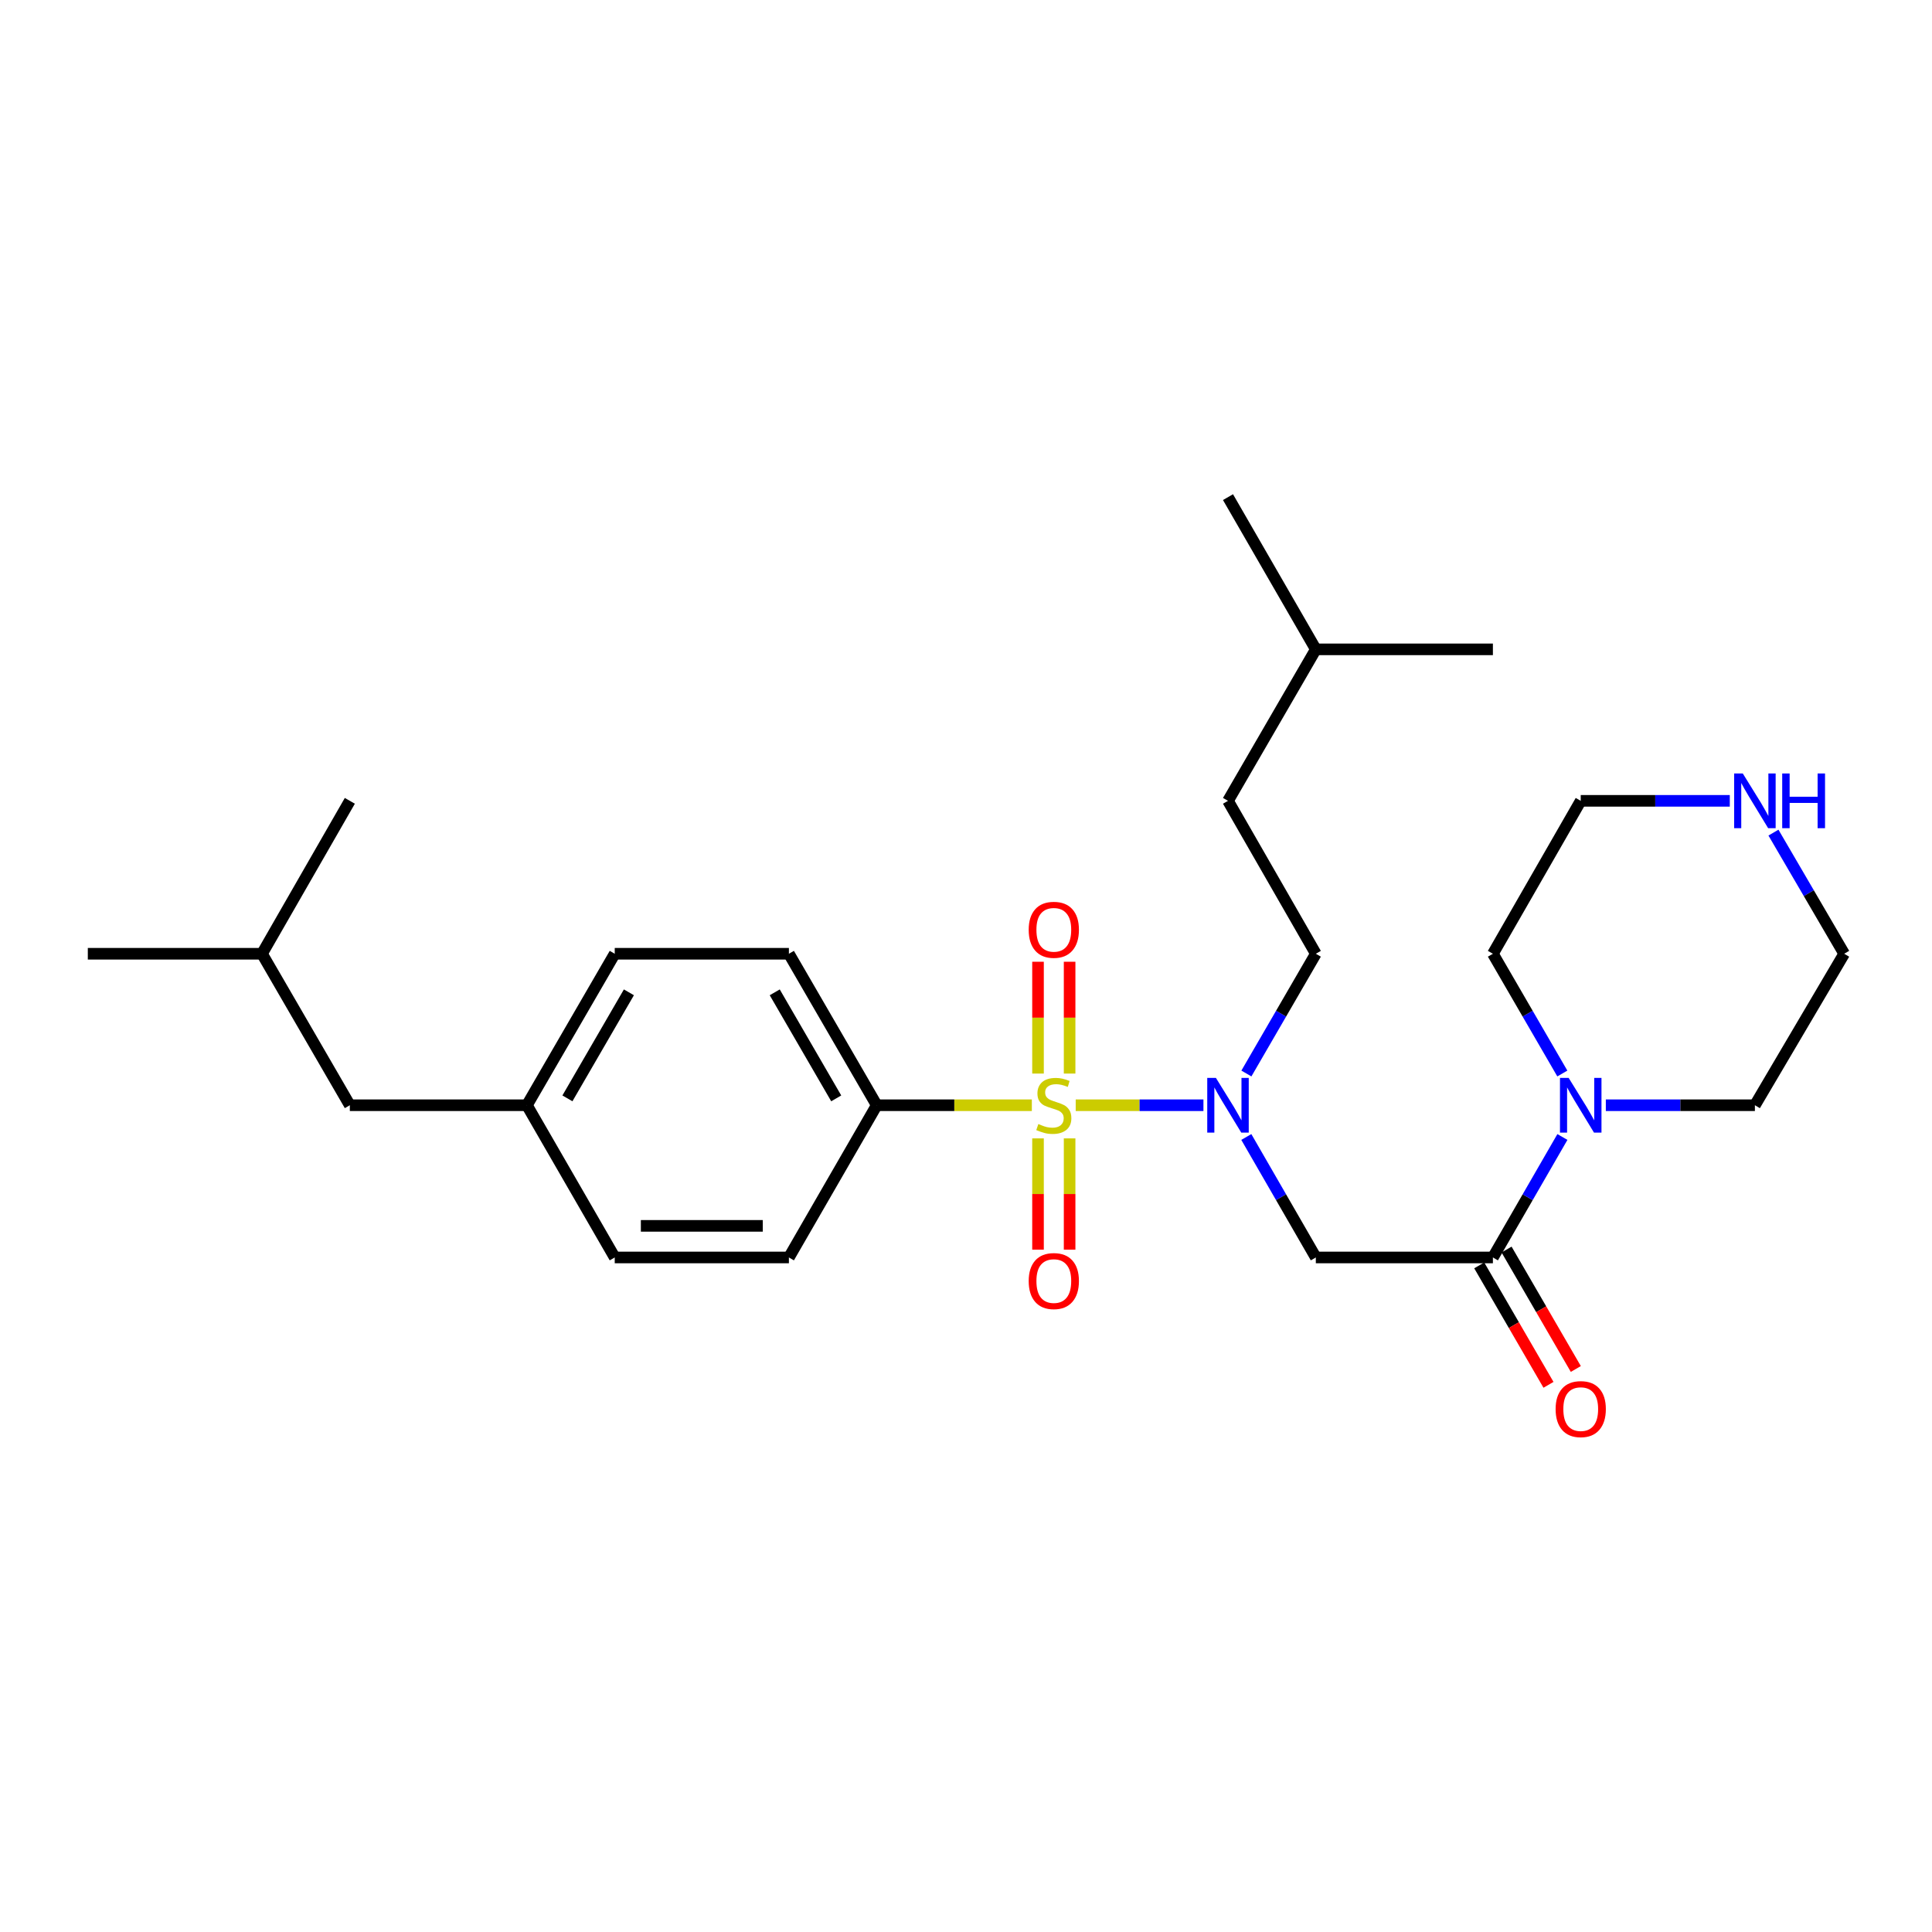 <?xml version='1.0' encoding='iso-8859-1'?>
<svg version='1.1' baseProfile='full'
              xmlns='http://www.w3.org/2000/svg'
                      xmlns:rdkit='http://www.rdkit.org/xml'
                      xmlns:xlink='http://www.w3.org/1999/xlink'
                  xml:space='preserve'
width='1000px' height='1000px' viewBox='0 0 1000 1000'>
<!-- END OF HEADER -->
<rect style='opacity:1.0;fill:#FFFFFF;stroke:none' width='1000' height='1000' x='0' y='0'> </rect>
<path class='bond-0' d='M 556.785,572.071 L 589.841,572.071' style='fill:none;fill-rule:evenodd;stroke:#CCCC00;stroke-width:6px;stroke-linecap:butt;stroke-linejoin:miter;stroke-opacity:1' />
<path class='bond-0' d='M 589.841,572.071 L 622.897,572.071' style='fill:none;fill-rule:evenodd;stroke:#0000FF;stroke-width:6px;stroke-linecap:butt;stroke-linejoin:miter;stroke-opacity:1' />
<path class='bond-4' d='M 534.08,572.071 L 493.937,572.071' style='fill:none;fill-rule:evenodd;stroke:#CCCC00;stroke-width:6px;stroke-linecap:butt;stroke-linejoin:miter;stroke-opacity:1' />
<path class='bond-4' d='M 493.937,572.071 L 453.795,572.071' style='fill:none;fill-rule:evenodd;stroke:#000000;stroke-width:6px;stroke-linecap:butt;stroke-linejoin:miter;stroke-opacity:1' />
<path class='bond-5' d='M 553.629,555.679 L 553.629,526.74' style='fill:none;fill-rule:evenodd;stroke:#CCCC00;stroke-width:6px;stroke-linecap:butt;stroke-linejoin:miter;stroke-opacity:1' />
<path class='bond-5' d='M 553.629,526.74 L 553.629,497.801' style='fill:none;fill-rule:evenodd;stroke:#FF0000;stroke-width:6px;stroke-linecap:butt;stroke-linejoin:miter;stroke-opacity:1' />
<path class='bond-5' d='M 537.273,555.679 L 537.273,526.74' style='fill:none;fill-rule:evenodd;stroke:#CCCC00;stroke-width:6px;stroke-linecap:butt;stroke-linejoin:miter;stroke-opacity:1' />
<path class='bond-5' d='M 537.273,526.74 L 537.273,497.801' style='fill:none;fill-rule:evenodd;stroke:#FF0000;stroke-width:6px;stroke-linecap:butt;stroke-linejoin:miter;stroke-opacity:1' />
<path class='bond-6' d='M 537.273,589.224 L 537.273,618.026' style='fill:none;fill-rule:evenodd;stroke:#CCCC00;stroke-width:6px;stroke-linecap:butt;stroke-linejoin:miter;stroke-opacity:1' />
<path class='bond-6' d='M 537.273,618.026 L 537.273,646.827' style='fill:none;fill-rule:evenodd;stroke:#FF0000;stroke-width:6px;stroke-linecap:butt;stroke-linejoin:miter;stroke-opacity:1' />
<path class='bond-6' d='M 553.629,589.224 L 553.629,618.026' style='fill:none;fill-rule:evenodd;stroke:#CCCC00;stroke-width:6px;stroke-linecap:butt;stroke-linejoin:miter;stroke-opacity:1' />
<path class='bond-6' d='M 553.629,618.026 L 553.629,646.827' style='fill:none;fill-rule:evenodd;stroke:#FF0000;stroke-width:6px;stroke-linecap:butt;stroke-linejoin:miter;stroke-opacity:1' />
<path class='bond-1' d='M 645.09,588.505 L 663.079,619.683' style='fill:none;fill-rule:evenodd;stroke:#0000FF;stroke-width:6px;stroke-linecap:butt;stroke-linejoin:miter;stroke-opacity:1' />
<path class='bond-1' d='M 663.079,619.683 L 681.068,650.861' style='fill:none;fill-rule:evenodd;stroke:#000000;stroke-width:6px;stroke-linecap:butt;stroke-linejoin:miter;stroke-opacity:1' />
<path class='bond-8' d='M 645.131,555.645 L 663.099,524.654' style='fill:none;fill-rule:evenodd;stroke:#0000FF;stroke-width:6px;stroke-linecap:butt;stroke-linejoin:miter;stroke-opacity:1' />
<path class='bond-8' d='M 663.099,524.654 L 681.068,493.663' style='fill:none;fill-rule:evenodd;stroke:#000000;stroke-width:6px;stroke-linecap:butt;stroke-linejoin:miter;stroke-opacity:1' />
<path class='bond-2' d='M 681.068,650.861 L 772.724,650.861' style='fill:none;fill-rule:evenodd;stroke:#000000;stroke-width:6px;stroke-linecap:butt;stroke-linejoin:miter;stroke-opacity:1' />
<path class='bond-3' d='M 772.724,650.861 L 790.713,619.683' style='fill:none;fill-rule:evenodd;stroke:#000000;stroke-width:6px;stroke-linecap:butt;stroke-linejoin:miter;stroke-opacity:1' />
<path class='bond-3' d='M 790.713,619.683 L 808.701,588.505' style='fill:none;fill-rule:evenodd;stroke:#0000FF;stroke-width:6px;stroke-linecap:butt;stroke-linejoin:miter;stroke-opacity:1' />
<path class='bond-7' d='M 765.649,654.963 L 783.571,685.874' style='fill:none;fill-rule:evenodd;stroke:#000000;stroke-width:6px;stroke-linecap:butt;stroke-linejoin:miter;stroke-opacity:1' />
<path class='bond-7' d='M 783.571,685.874 L 801.493,716.785' style='fill:none;fill-rule:evenodd;stroke:#FF0000;stroke-width:6px;stroke-linecap:butt;stroke-linejoin:miter;stroke-opacity:1' />
<path class='bond-7' d='M 779.798,646.759 L 797.72,677.67' style='fill:none;fill-rule:evenodd;stroke:#000000;stroke-width:6px;stroke-linecap:butt;stroke-linejoin:miter;stroke-opacity:1' />
<path class='bond-7' d='M 797.72,677.67 L 815.642,708.581' style='fill:none;fill-rule:evenodd;stroke:#FF0000;stroke-width:6px;stroke-linecap:butt;stroke-linejoin:miter;stroke-opacity:1' />
<path class='bond-17' d='M 808.66,555.645 L 790.692,524.654' style='fill:none;fill-rule:evenodd;stroke:#0000FF;stroke-width:6px;stroke-linecap:butt;stroke-linejoin:miter;stroke-opacity:1' />
<path class='bond-17' d='M 790.692,524.654 L 772.724,493.663' style='fill:none;fill-rule:evenodd;stroke:#000000;stroke-width:6px;stroke-linecap:butt;stroke-linejoin:miter;stroke-opacity:1' />
<path class='bond-18' d='M 831.177,572.071 L 869.754,572.071' style='fill:none;fill-rule:evenodd;stroke:#0000FF;stroke-width:6px;stroke-linecap:butt;stroke-linejoin:miter;stroke-opacity:1' />
<path class='bond-18' d='M 869.754,572.071 L 908.331,572.071' style='fill:none;fill-rule:evenodd;stroke:#000000;stroke-width:6px;stroke-linecap:butt;stroke-linejoin:miter;stroke-opacity:1' />
<path class='bond-10' d='M 453.795,572.071 L 408.335,493.663' style='fill:none;fill-rule:evenodd;stroke:#000000;stroke-width:6px;stroke-linecap:butt;stroke-linejoin:miter;stroke-opacity:1' />
<path class='bond-10' d='M 432.826,568.514 L 401.004,513.628' style='fill:none;fill-rule:evenodd;stroke:#000000;stroke-width:6px;stroke-linecap:butt;stroke-linejoin:miter;stroke-opacity:1' />
<path class='bond-11' d='M 453.795,572.071 L 408.335,650.861' style='fill:none;fill-rule:evenodd;stroke:#000000;stroke-width:6px;stroke-linecap:butt;stroke-linejoin:miter;stroke-opacity:1' />
<path class='bond-16' d='M 681.068,493.663 L 635.608,414.511' style='fill:none;fill-rule:evenodd;stroke:#000000;stroke-width:6px;stroke-linecap:butt;stroke-linejoin:miter;stroke-opacity:1' />
<path class='bond-9' d='M 917.937,430.962 L 936.241,462.313' style='fill:none;fill-rule:evenodd;stroke:#0000FF;stroke-width:6px;stroke-linecap:butt;stroke-linejoin:miter;stroke-opacity:1' />
<path class='bond-9' d='M 936.241,462.313 L 954.545,493.663' style='fill:none;fill-rule:evenodd;stroke:#000000;stroke-width:6px;stroke-linecap:butt;stroke-linejoin:miter;stroke-opacity:1' />
<path class='bond-28' d='M 895.338,414.511 L 856.761,414.511' style='fill:none;fill-rule:evenodd;stroke:#0000FF;stroke-width:6px;stroke-linecap:butt;stroke-linejoin:miter;stroke-opacity:1' />
<path class='bond-28' d='M 856.761,414.511 L 818.184,414.511' style='fill:none;fill-rule:evenodd;stroke:#000000;stroke-width:6px;stroke-linecap:butt;stroke-linejoin:miter;stroke-opacity:1' />
<path class='bond-14' d='M 408.335,493.663 L 318.187,493.663' style='fill:none;fill-rule:evenodd;stroke:#000000;stroke-width:6px;stroke-linecap:butt;stroke-linejoin:miter;stroke-opacity:1' />
<path class='bond-13' d='M 408.335,650.861 L 318.187,650.861' style='fill:none;fill-rule:evenodd;stroke:#000000;stroke-width:6px;stroke-linecap:butt;stroke-linejoin:miter;stroke-opacity:1' />
<path class='bond-13' d='M 394.813,634.505 L 331.709,634.505' style='fill:none;fill-rule:evenodd;stroke:#000000;stroke-width:6px;stroke-linecap:butt;stroke-linejoin:miter;stroke-opacity:1' />
<path class='bond-12' d='M 272.727,572.071 L 318.187,650.861' style='fill:none;fill-rule:evenodd;stroke:#000000;stroke-width:6px;stroke-linecap:butt;stroke-linejoin:miter;stroke-opacity:1' />
<path class='bond-15' d='M 272.727,572.071 L 181.071,572.071' style='fill:none;fill-rule:evenodd;stroke:#000000;stroke-width:6px;stroke-linecap:butt;stroke-linejoin:miter;stroke-opacity:1' />
<path class='bond-27' d='M 272.727,572.071 L 318.187,493.663' style='fill:none;fill-rule:evenodd;stroke:#000000;stroke-width:6px;stroke-linecap:butt;stroke-linejoin:miter;stroke-opacity:1' />
<path class='bond-27' d='M 293.696,568.514 L 325.518,513.628' style='fill:none;fill-rule:evenodd;stroke:#000000;stroke-width:6px;stroke-linecap:butt;stroke-linejoin:miter;stroke-opacity:1' />
<path class='bond-21' d='M 181.071,572.071 L 135.611,493.663' style='fill:none;fill-rule:evenodd;stroke:#000000;stroke-width:6px;stroke-linecap:butt;stroke-linejoin:miter;stroke-opacity:1' />
<path class='bond-22' d='M 635.608,414.511 L 681.068,336.103' style='fill:none;fill-rule:evenodd;stroke:#000000;stroke-width:6px;stroke-linecap:butt;stroke-linejoin:miter;stroke-opacity:1' />
<path class='bond-20' d='M 772.724,493.663 L 818.184,414.511' style='fill:none;fill-rule:evenodd;stroke:#000000;stroke-width:6px;stroke-linecap:butt;stroke-linejoin:miter;stroke-opacity:1' />
<path class='bond-19' d='M 908.331,572.071 L 954.545,493.663' style='fill:none;fill-rule:evenodd;stroke:#000000;stroke-width:6px;stroke-linecap:butt;stroke-linejoin:miter;stroke-opacity:1' />
<path class='bond-23' d='M 135.611,493.663 L 45.455,493.663' style='fill:none;fill-rule:evenodd;stroke:#000000;stroke-width:6px;stroke-linecap:butt;stroke-linejoin:miter;stroke-opacity:1' />
<path class='bond-24' d='M 135.611,493.663 L 181.071,414.511' style='fill:none;fill-rule:evenodd;stroke:#000000;stroke-width:6px;stroke-linecap:butt;stroke-linejoin:miter;stroke-opacity:1' />
<path class='bond-25' d='M 681.068,336.103 L 772.724,336.103' style='fill:none;fill-rule:evenodd;stroke:#000000;stroke-width:6px;stroke-linecap:butt;stroke-linejoin:miter;stroke-opacity:1' />
<path class='bond-26' d='M 681.068,336.103 L 635.608,257.313' style='fill:none;fill-rule:evenodd;stroke:#000000;stroke-width:6px;stroke-linecap:butt;stroke-linejoin:miter;stroke-opacity:1' />
<path  class='atom-0' d='M 537.451 581.791
Q 537.771 581.911, 539.091 582.471
Q 540.411 583.031, 541.851 583.391
Q 543.331 583.711, 544.771 583.711
Q 547.451 583.711, 549.011 582.431
Q 550.571 581.111, 550.571 578.831
Q 550.571 577.271, 549.771 576.311
Q 549.011 575.351, 547.811 574.831
Q 546.611 574.311, 544.611 573.711
Q 542.091 572.951, 540.571 572.231
Q 539.091 571.511, 538.011 569.991
Q 536.971 568.471, 536.971 565.911
Q 536.971 562.351, 539.371 560.151
Q 541.811 557.951, 546.611 557.951
Q 549.891 557.951, 553.611 559.511
L 552.691 562.591
Q 549.291 561.191, 546.731 561.191
Q 543.971 561.191, 542.451 562.351
Q 540.931 563.471, 540.971 565.431
Q 540.971 566.951, 541.731 567.871
Q 542.531 568.791, 543.651 569.311
Q 544.811 569.831, 546.731 570.431
Q 549.291 571.231, 550.811 572.031
Q 552.331 572.831, 553.411 574.471
Q 554.531 576.071, 554.531 578.831
Q 554.531 582.751, 551.891 584.871
Q 549.291 586.951, 544.931 586.951
Q 542.411 586.951, 540.491 586.391
Q 538.611 585.871, 536.371 584.951
L 537.451 581.791
' fill='#CCCC00'/>
<path  class='atom-1' d='M 629.348 557.911
L 638.628 572.911
Q 639.548 574.391, 641.028 577.071
Q 642.508 579.751, 642.588 579.911
L 642.588 557.911
L 646.348 557.911
L 646.348 586.231
L 642.468 586.231
L 632.508 569.831
Q 631.348 567.911, 630.108 565.711
Q 628.908 563.511, 628.548 562.831
L 628.548 586.231
L 624.868 586.231
L 624.868 557.911
L 629.348 557.911
' fill='#0000FF'/>
<path  class='atom-4' d='M 811.924 557.911
L 821.204 572.911
Q 822.124 574.391, 823.604 577.071
Q 825.084 579.751, 825.164 579.911
L 825.164 557.911
L 828.924 557.911
L 828.924 586.231
L 825.044 586.231
L 815.084 569.831
Q 813.924 567.911, 812.684 565.711
Q 811.484 563.511, 811.124 562.831
L 811.124 586.231
L 807.444 586.231
L 807.444 557.911
L 811.924 557.911
' fill='#0000FF'/>
<path  class='atom-6' d='M 532.451 481.259
Q 532.451 474.459, 535.811 470.659
Q 539.171 466.859, 545.451 466.859
Q 551.731 466.859, 555.091 470.659
Q 558.451 474.459, 558.451 481.259
Q 558.451 488.139, 555.051 492.059
Q 551.651 495.939, 545.451 495.939
Q 539.211 495.939, 535.811 492.059
Q 532.451 488.179, 532.451 481.259
M 545.451 492.739
Q 549.771 492.739, 552.091 489.859
Q 554.451 486.939, 554.451 481.259
Q 554.451 475.699, 552.091 472.899
Q 549.771 470.059, 545.451 470.059
Q 541.131 470.059, 538.771 472.859
Q 536.451 475.659, 536.451 481.259
Q 536.451 486.979, 538.771 489.859
Q 541.131 492.739, 545.451 492.739
' fill='#FF0000'/>
<path  class='atom-7' d='M 532.451 663.071
Q 532.451 656.271, 535.811 652.471
Q 539.171 648.671, 545.451 648.671
Q 551.731 648.671, 555.091 652.471
Q 558.451 656.271, 558.451 663.071
Q 558.451 669.951, 555.051 673.871
Q 551.651 677.751, 545.451 677.751
Q 539.211 677.751, 535.811 673.871
Q 532.451 669.991, 532.451 663.071
M 545.451 674.551
Q 549.771 674.551, 552.091 671.671
Q 554.451 668.751, 554.451 663.071
Q 554.451 657.511, 552.091 654.711
Q 549.771 651.871, 545.451 651.871
Q 541.131 651.871, 538.771 654.671
Q 536.451 657.471, 536.451 663.071
Q 536.451 668.791, 538.771 671.671
Q 541.131 674.551, 545.451 674.551
' fill='#FF0000'/>
<path  class='atom-8' d='M 805.184 729.349
Q 805.184 722.549, 808.544 718.749
Q 811.904 714.949, 818.184 714.949
Q 824.464 714.949, 827.824 718.749
Q 831.184 722.549, 831.184 729.349
Q 831.184 736.229, 827.784 740.149
Q 824.384 744.029, 818.184 744.029
Q 811.944 744.029, 808.544 740.149
Q 805.184 736.269, 805.184 729.349
M 818.184 740.829
Q 822.504 740.829, 824.824 737.949
Q 827.184 735.029, 827.184 729.349
Q 827.184 723.789, 824.824 720.989
Q 822.504 718.149, 818.184 718.149
Q 813.864 718.149, 811.504 720.949
Q 809.184 723.749, 809.184 729.349
Q 809.184 735.069, 811.504 737.949
Q 813.864 740.829, 818.184 740.829
' fill='#FF0000'/>
<path  class='atom-10' d='M 902.071 400.351
L 911.351 415.351
Q 912.271 416.831, 913.751 419.511
Q 915.231 422.191, 915.311 422.351
L 915.311 400.351
L 919.071 400.351
L 919.071 428.671
L 915.191 428.671
L 905.231 412.271
Q 904.071 410.351, 902.831 408.151
Q 901.631 405.951, 901.271 405.271
L 901.271 428.671
L 897.591 428.671
L 897.591 400.351
L 902.071 400.351
' fill='#0000FF'/>
<path  class='atom-10' d='M 922.471 400.351
L 926.311 400.351
L 926.311 412.391
L 940.791 412.391
L 940.791 400.351
L 944.631 400.351
L 944.631 428.671
L 940.791 428.671
L 940.791 415.591
L 926.311 415.591
L 926.311 428.671
L 922.471 428.671
L 922.471 400.351
' fill='#0000FF'/>
</svg>
